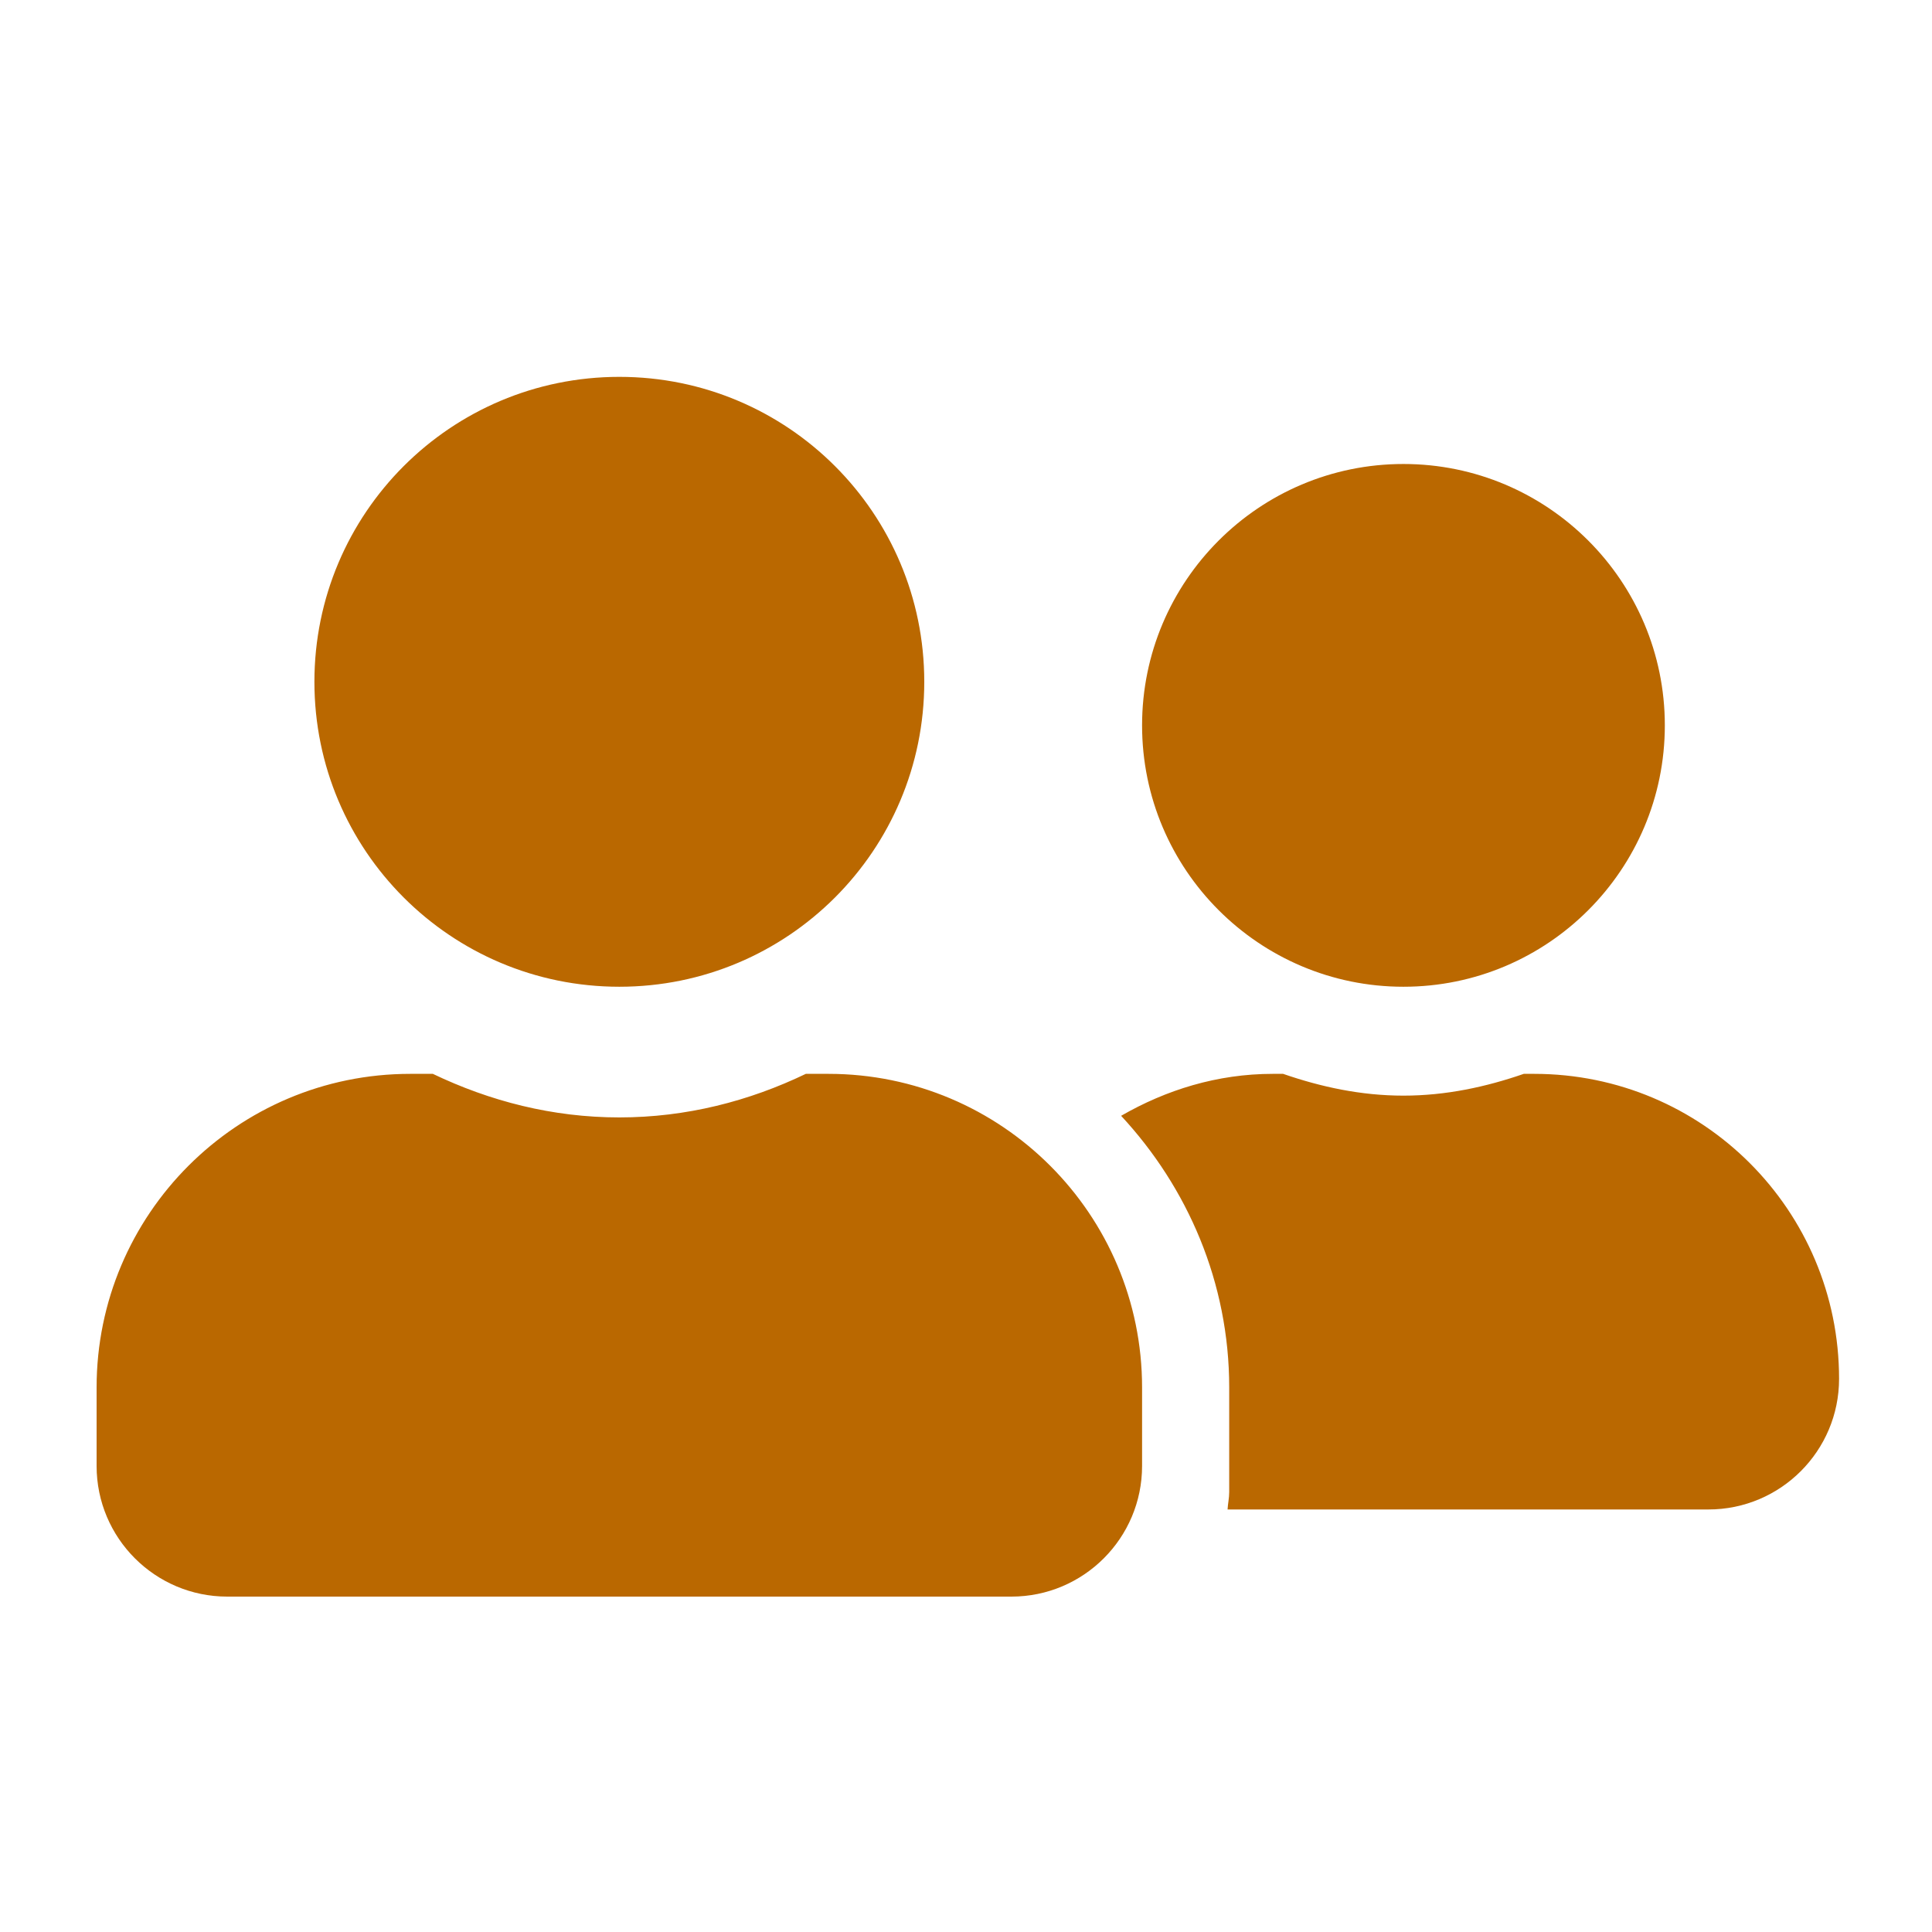 <svg width="80" height="80" viewBox="0 0 80 80" fill="none" xmlns="http://www.w3.org/2000/svg">
<g clip-path="url(#clip0_846_3288)">
<path d="M25.646 40.859C32.624 40.859 38.272 35.211 38.272 28.232C38.272 21.254 32.624 15.605 25.646 15.605C18.667 15.605 13.019 21.254 13.019 28.232C13.019 35.211 18.667 40.859 25.646 40.859ZM34.304 44.466H33.368C31.023 45.594 28.419 46.27 25.646 46.27C22.872 46.27 20.279 45.594 17.923 44.466H16.987C9.817 44.466 4 50.284 4 57.454V60.701C4 63.688 6.424 66.112 9.411 66.112H41.88C44.867 66.112 47.291 63.688 47.291 60.701V57.454C47.291 50.284 41.474 44.466 34.304 44.466ZM58.114 40.859C64.089 40.859 68.937 36.011 68.937 30.036C68.937 24.061 64.089 19.213 58.114 19.213C52.139 19.213 47.291 24.061 47.291 30.036C47.291 36.011 52.139 40.859 58.114 40.859ZM63.526 44.466H63.097C61.53 45.008 59.873 45.368 58.114 45.368C56.355 45.368 54.698 45.008 53.131 44.466H52.703C50.403 44.466 48.283 45.132 46.423 46.203C49.174 49.167 50.899 53.102 50.899 57.454V61.783C50.899 62.031 50.843 62.268 50.831 62.504H70.741C73.728 62.504 76.152 60.081 76.152 57.093C76.152 50.114 70.504 44.466 63.526 44.466Z" fill="#BA6800"/>
</g>
<defs>
<clipPath id="clip0_846_3288">
<rect width="72.152" height="57.722" fill="white" transform="translate(4 12)"/>
</clipPath>
</defs>
</svg>
